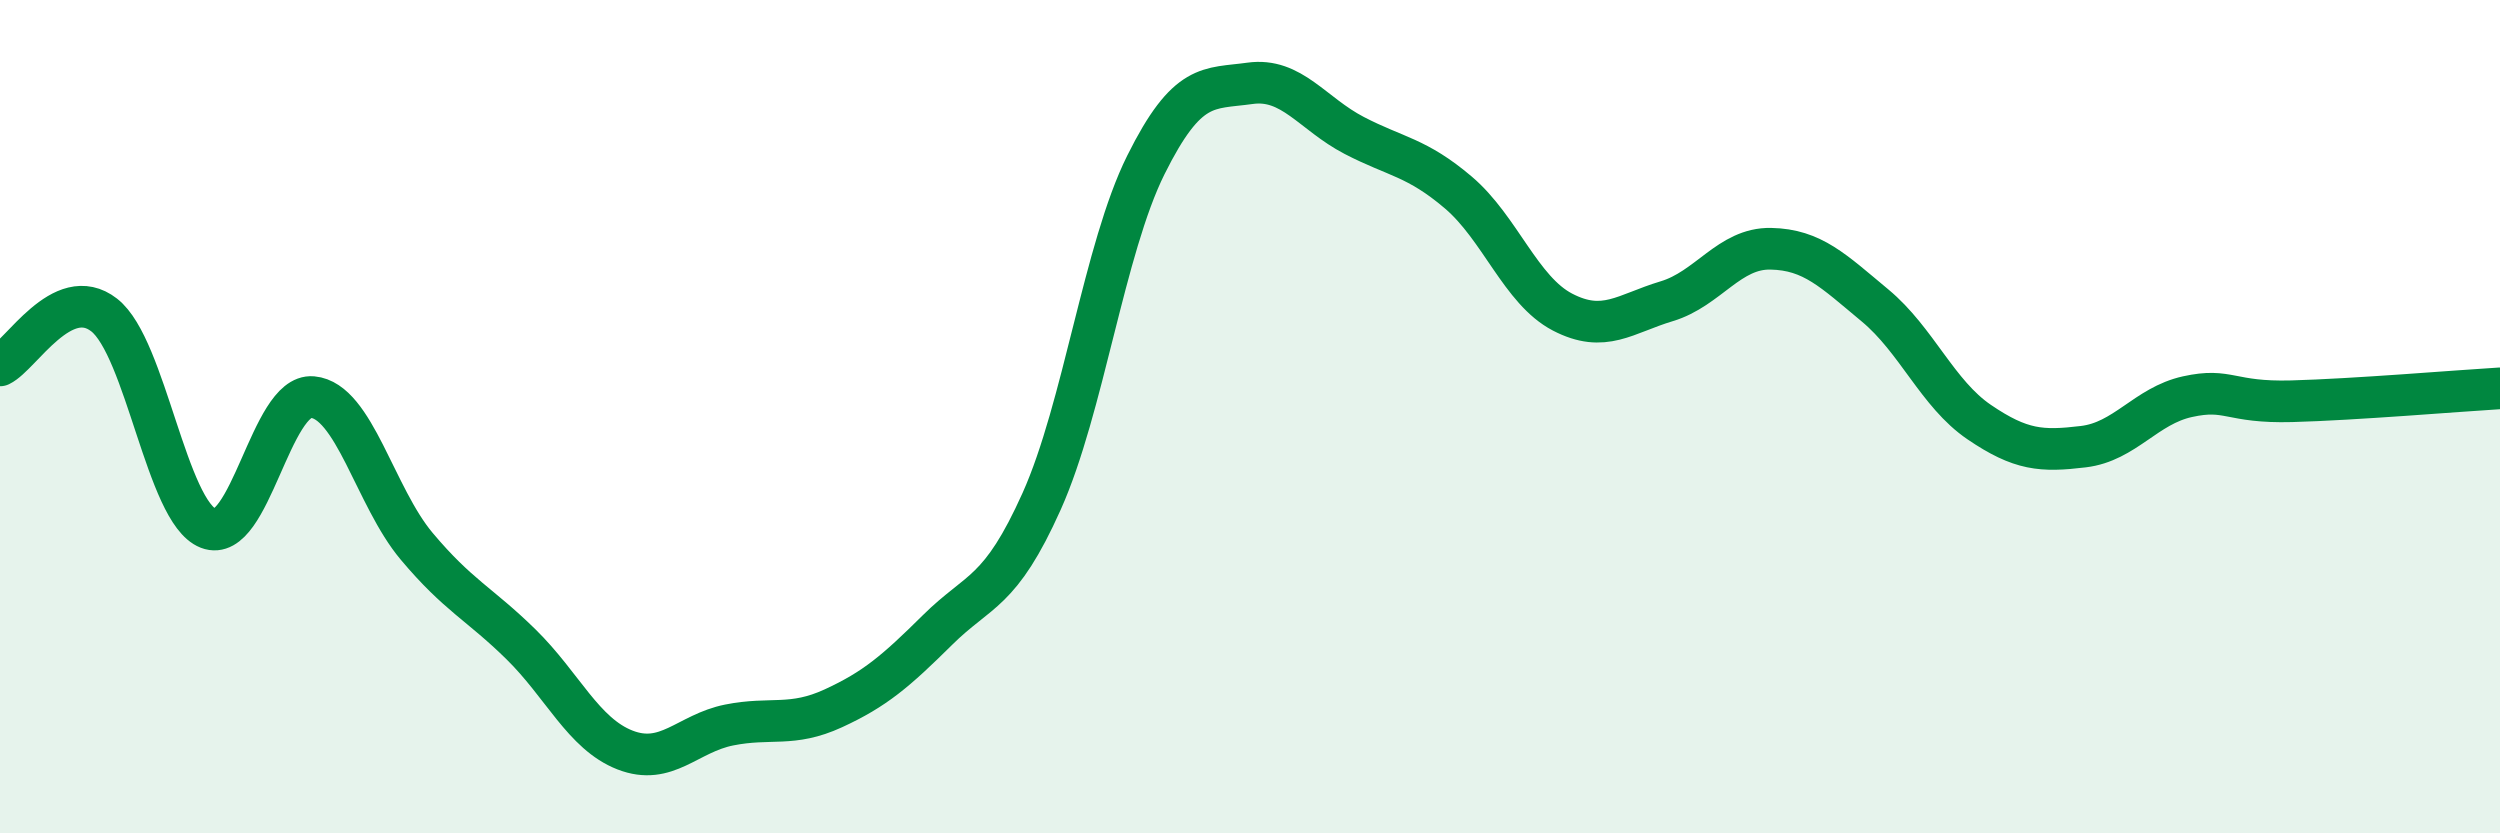 
    <svg width="60" height="20" viewBox="0 0 60 20" xmlns="http://www.w3.org/2000/svg">
      <path
        d="M 0,8.77 C 0.5,8.53 1.5,6.78 2.5,7.56 C 3.5,8.34 4,12.29 5,12.68 C 6,13.07 6.5,9.44 7.5,9.53 C 8.5,9.62 9,11.92 10,13.11 C 11,14.3 11.5,14.48 12.5,15.46 C 13.5,16.44 14,17.61 15,18 C 16,18.39 16.5,17.6 17.5,17.4 C 18.5,17.2 19,17.46 20,17 C 21,16.54 21.5,16.11 22.5,15.12 C 23.5,14.13 24,14.26 25,12.03 C 26,9.8 26.5,5.97 27.5,3.96 C 28.5,1.95 29,2.14 30,2 C 31,1.86 31.5,2.73 32.5,3.25 C 33.5,3.77 34,3.77 35,4.62 C 36,5.47 36.5,6.97 37.5,7.49 C 38.5,8.01 39,7.53 40,7.23 C 41,6.93 41.5,5.95 42.5,5.97 C 43.5,5.99 44,6.5 45,7.33 C 46,8.16 46.5,9.45 47.5,10.13 C 48.5,10.81 49,10.84 50,10.72 C 51,10.6 51.5,9.74 52.5,9.52 C 53.5,9.3 53.5,9.67 55,9.63 C 56.5,9.59 59,9.38 60,9.32L60 20L0 20Z"
        fill="#008740"
        opacity="0.1"
        stroke-linecap="round"
        stroke-linejoin="round"
      />
      <path
        d="M 0,8.77 C 0.5,8.53 1.5,6.78 2.5,7.56 C 3.5,8.34 4,12.29 5,12.68 C 6,13.07 6.5,9.44 7.5,9.53 C 8.5,9.62 9,11.92 10,13.11 C 11,14.3 11.5,14.48 12.5,15.46 C 13.5,16.44 14,17.61 15,18 C 16,18.39 16.5,17.6 17.5,17.4 C 18.5,17.2 19,17.46 20,17 C 21,16.54 21.5,16.11 22.5,15.12 C 23.5,14.13 24,14.26 25,12.03 C 26,9.8 26.5,5.97 27.5,3.96 C 28.5,1.95 29,2.14 30,2 C 31,1.86 31.5,2.73 32.5,3.25 C 33.5,3.77 34,3.77 35,4.62 C 36,5.47 36.5,6.97 37.5,7.49 C 38.5,8.01 39,7.53 40,7.23 C 41,6.93 41.5,5.95 42.5,5.97 C 43.5,5.99 44,6.5 45,7.33 C 46,8.16 46.5,9.45 47.5,10.13 C 48.5,10.81 49,10.84 50,10.72 C 51,10.6 51.5,9.74 52.5,9.52 C 53.5,9.3 53.5,9.67 55,9.63 C 56.5,9.59 59,9.38 60,9.32"
        stroke="#008740"
        stroke-width="1"
        fill="none"
        stroke-linecap="round"
        stroke-linejoin="round"
      />
    </svg>
  
